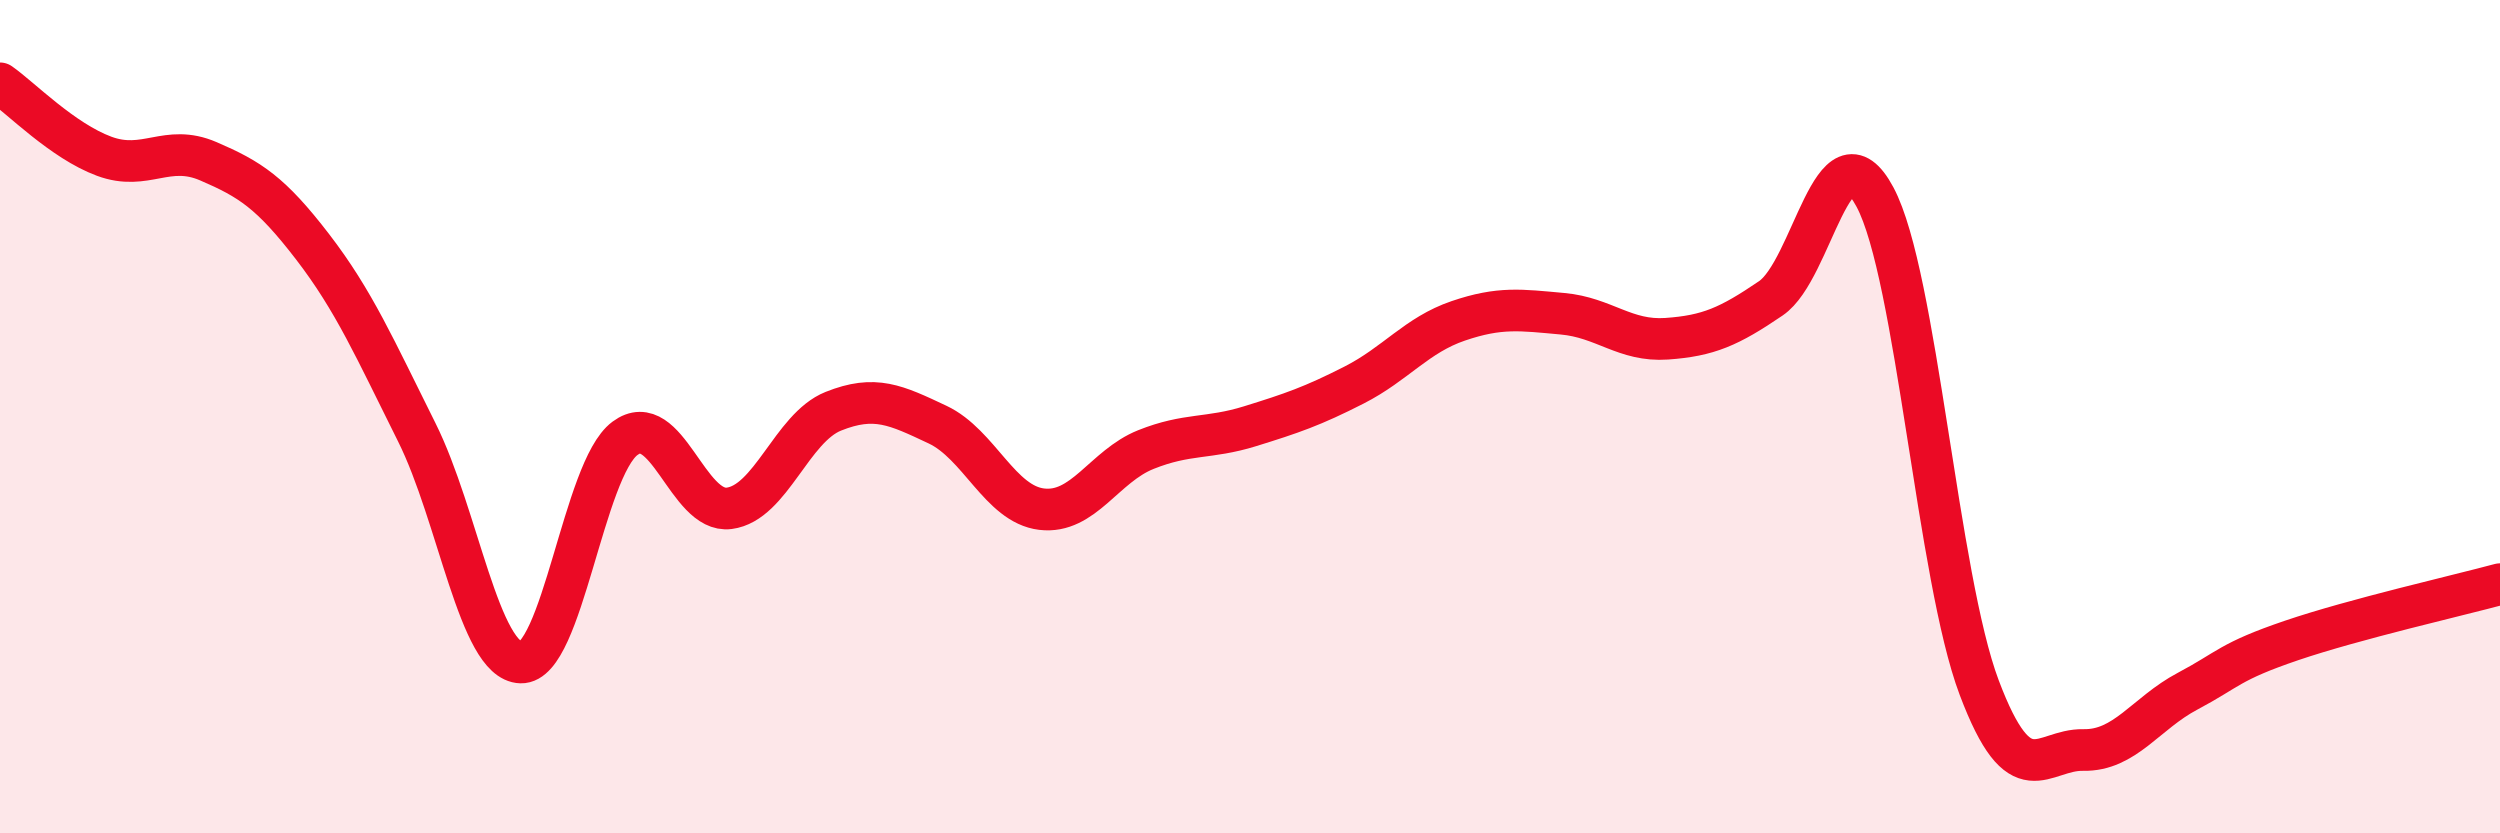 
    <svg width="60" height="20" viewBox="0 0 60 20" xmlns="http://www.w3.org/2000/svg">
      <path
        d="M 0,2 C 0.5,2.35 1.5,3.38 2.5,3.75 C 3.5,4.12 4,3.44 5,3.87 C 6,4.3 6.5,4.62 7.5,5.92 C 8.5,7.22 9,8.37 10,10.37 C 11,12.37 11.5,15.87 12.5,15.9 C 13.5,15.93 14,11.26 15,10.52 C 16,9.78 16.5,12.33 17.5,12.2 C 18.5,12.07 19,10.27 20,9.87 C 21,9.47 21.5,9.72 22.5,10.19 C 23.5,10.66 24,12.1 25,12.22 C 26,12.34 26.5,11.19 27.5,10.79 C 28.5,10.39 29,10.54 30,10.23 C 31,9.92 31.5,9.75 32.5,9.24 C 33.5,8.73 34,8.04 35,7.7 C 36,7.36 36.5,7.44 37.5,7.53 C 38.5,7.62 39,8.2 40,8.13 C 41,8.06 41.5,7.84 42.5,7.16 C 43.5,6.48 44,2.86 45,4.73 C 46,6.6 46.5,13.85 47.5,16.5 C 48.5,19.15 49,17.98 50,18 C 51,18.02 51.5,17.12 52.5,16.59 C 53.5,16.06 53.5,15.88 55,15.37 C 56.5,14.86 59,14.29 60,14.02L60 20L0 20Z"
        fill="#EB0A25"
        opacity="0.1"
        stroke-linecap="round"
        stroke-linejoin="round"
      />
      <path
        d="M 0,2 C 0.5,2.35 1.5,3.38 2.5,3.75 C 3.5,4.12 4,3.44 5,3.87 C 6,4.3 6.5,4.62 7.5,5.92 C 8.5,7.22 9,8.37 10,10.37 C 11,12.37 11.5,15.87 12.5,15.9 C 13.5,15.93 14,11.26 15,10.52 C 16,9.78 16.5,12.33 17.5,12.2 C 18.5,12.07 19,10.27 20,9.87 C 21,9.47 21.5,9.72 22.5,10.19 C 23.5,10.66 24,12.1 25,12.22 C 26,12.34 26.5,11.19 27.5,10.79 C 28.5,10.39 29,10.54 30,10.23 C 31,9.92 31.5,9.75 32.5,9.24 C 33.5,8.73 34,8.04 35,7.7 C 36,7.36 36.5,7.44 37.5,7.53 C 38.5,7.62 39,8.2 40,8.13 C 41,8.06 41.5,7.84 42.5,7.16 C 43.5,6.48 44,2.86 45,4.73 C 46,6.6 46.5,13.85 47.5,16.5 C 48.5,19.15 49,17.98 50,18 C 51,18.02 51.5,17.12 52.5,16.59 C 53.5,16.06 53.5,15.88 55,15.37 C 56.5,14.86 59,14.29 60,14.02"
        stroke="#EB0A25"
        stroke-width="1"
        fill="none"
        stroke-linecap="round"
        stroke-linejoin="round"
      />
    </svg>
  
